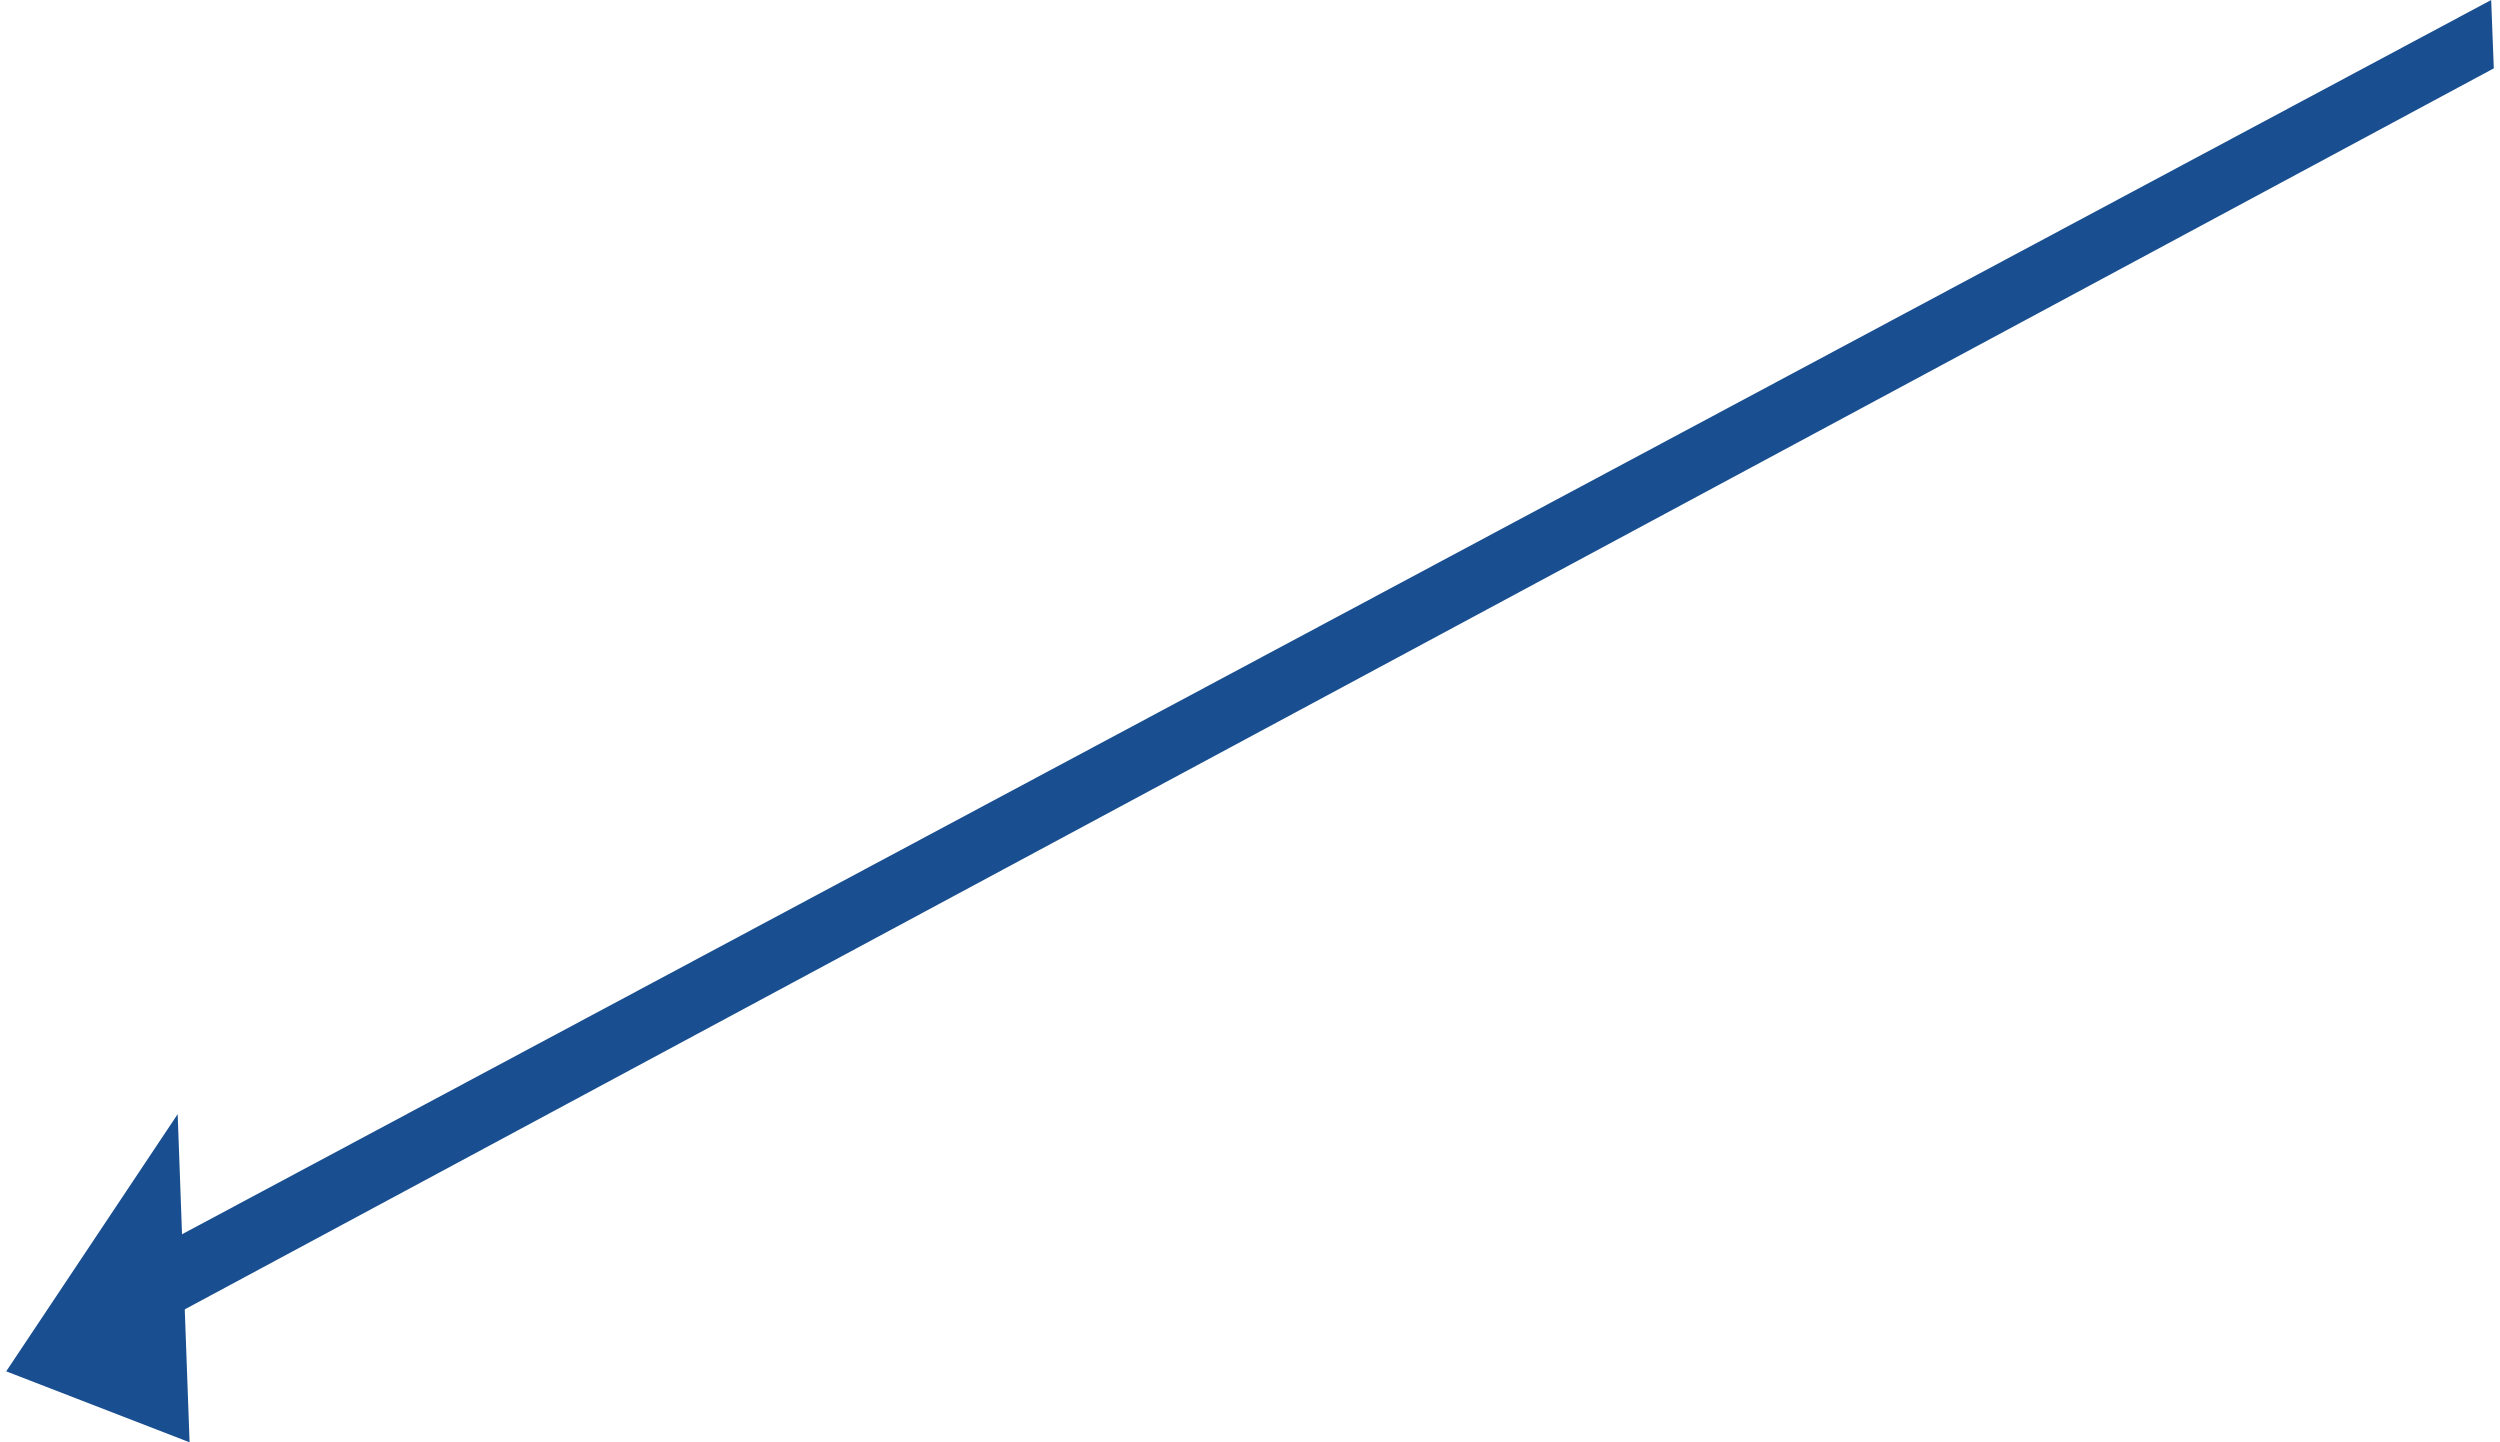<?xml version="1.0" encoding="UTF-8"?><svg xmlns="http://www.w3.org/2000/svg" id="Layer_267c82496dc9a3" data-name="Layer 2" viewBox="0 0 104.45 60.56" aria-hidden="true" width="104px" height="60px">
  <defs><linearGradient class="cerosgradient" data-cerosgradient="true" id="CerosGradient_id4b1081dac" gradientUnits="userSpaceOnUse" x1="50%" y1="100%" x2="50%" y2="0%"><stop offset="0%" stop-color="#d1d1d1"/><stop offset="100%" stop-color="#d1d1d1"/></linearGradient><linearGradient/>
    <style>
      .cls-1-67c82496dc9a3{
        fill: #194f90;
      }
    </style>
  </defs>
  <g id="Layer_1-267c82496dc9a3" data-name="Layer 1">
    <g>
      <polygon class="cls-1-67c82496dc9a3" points="7.14 55.17 5.8 52.67 104.34 0 104.45 2.87 7.14 55.17"/>
      <polygon class="cls-1-67c82496dc9a3" points="7.7 60.56 0 57.58 7.2 46.78 7.7 60.56"/>
    </g>
  </g>
</svg>